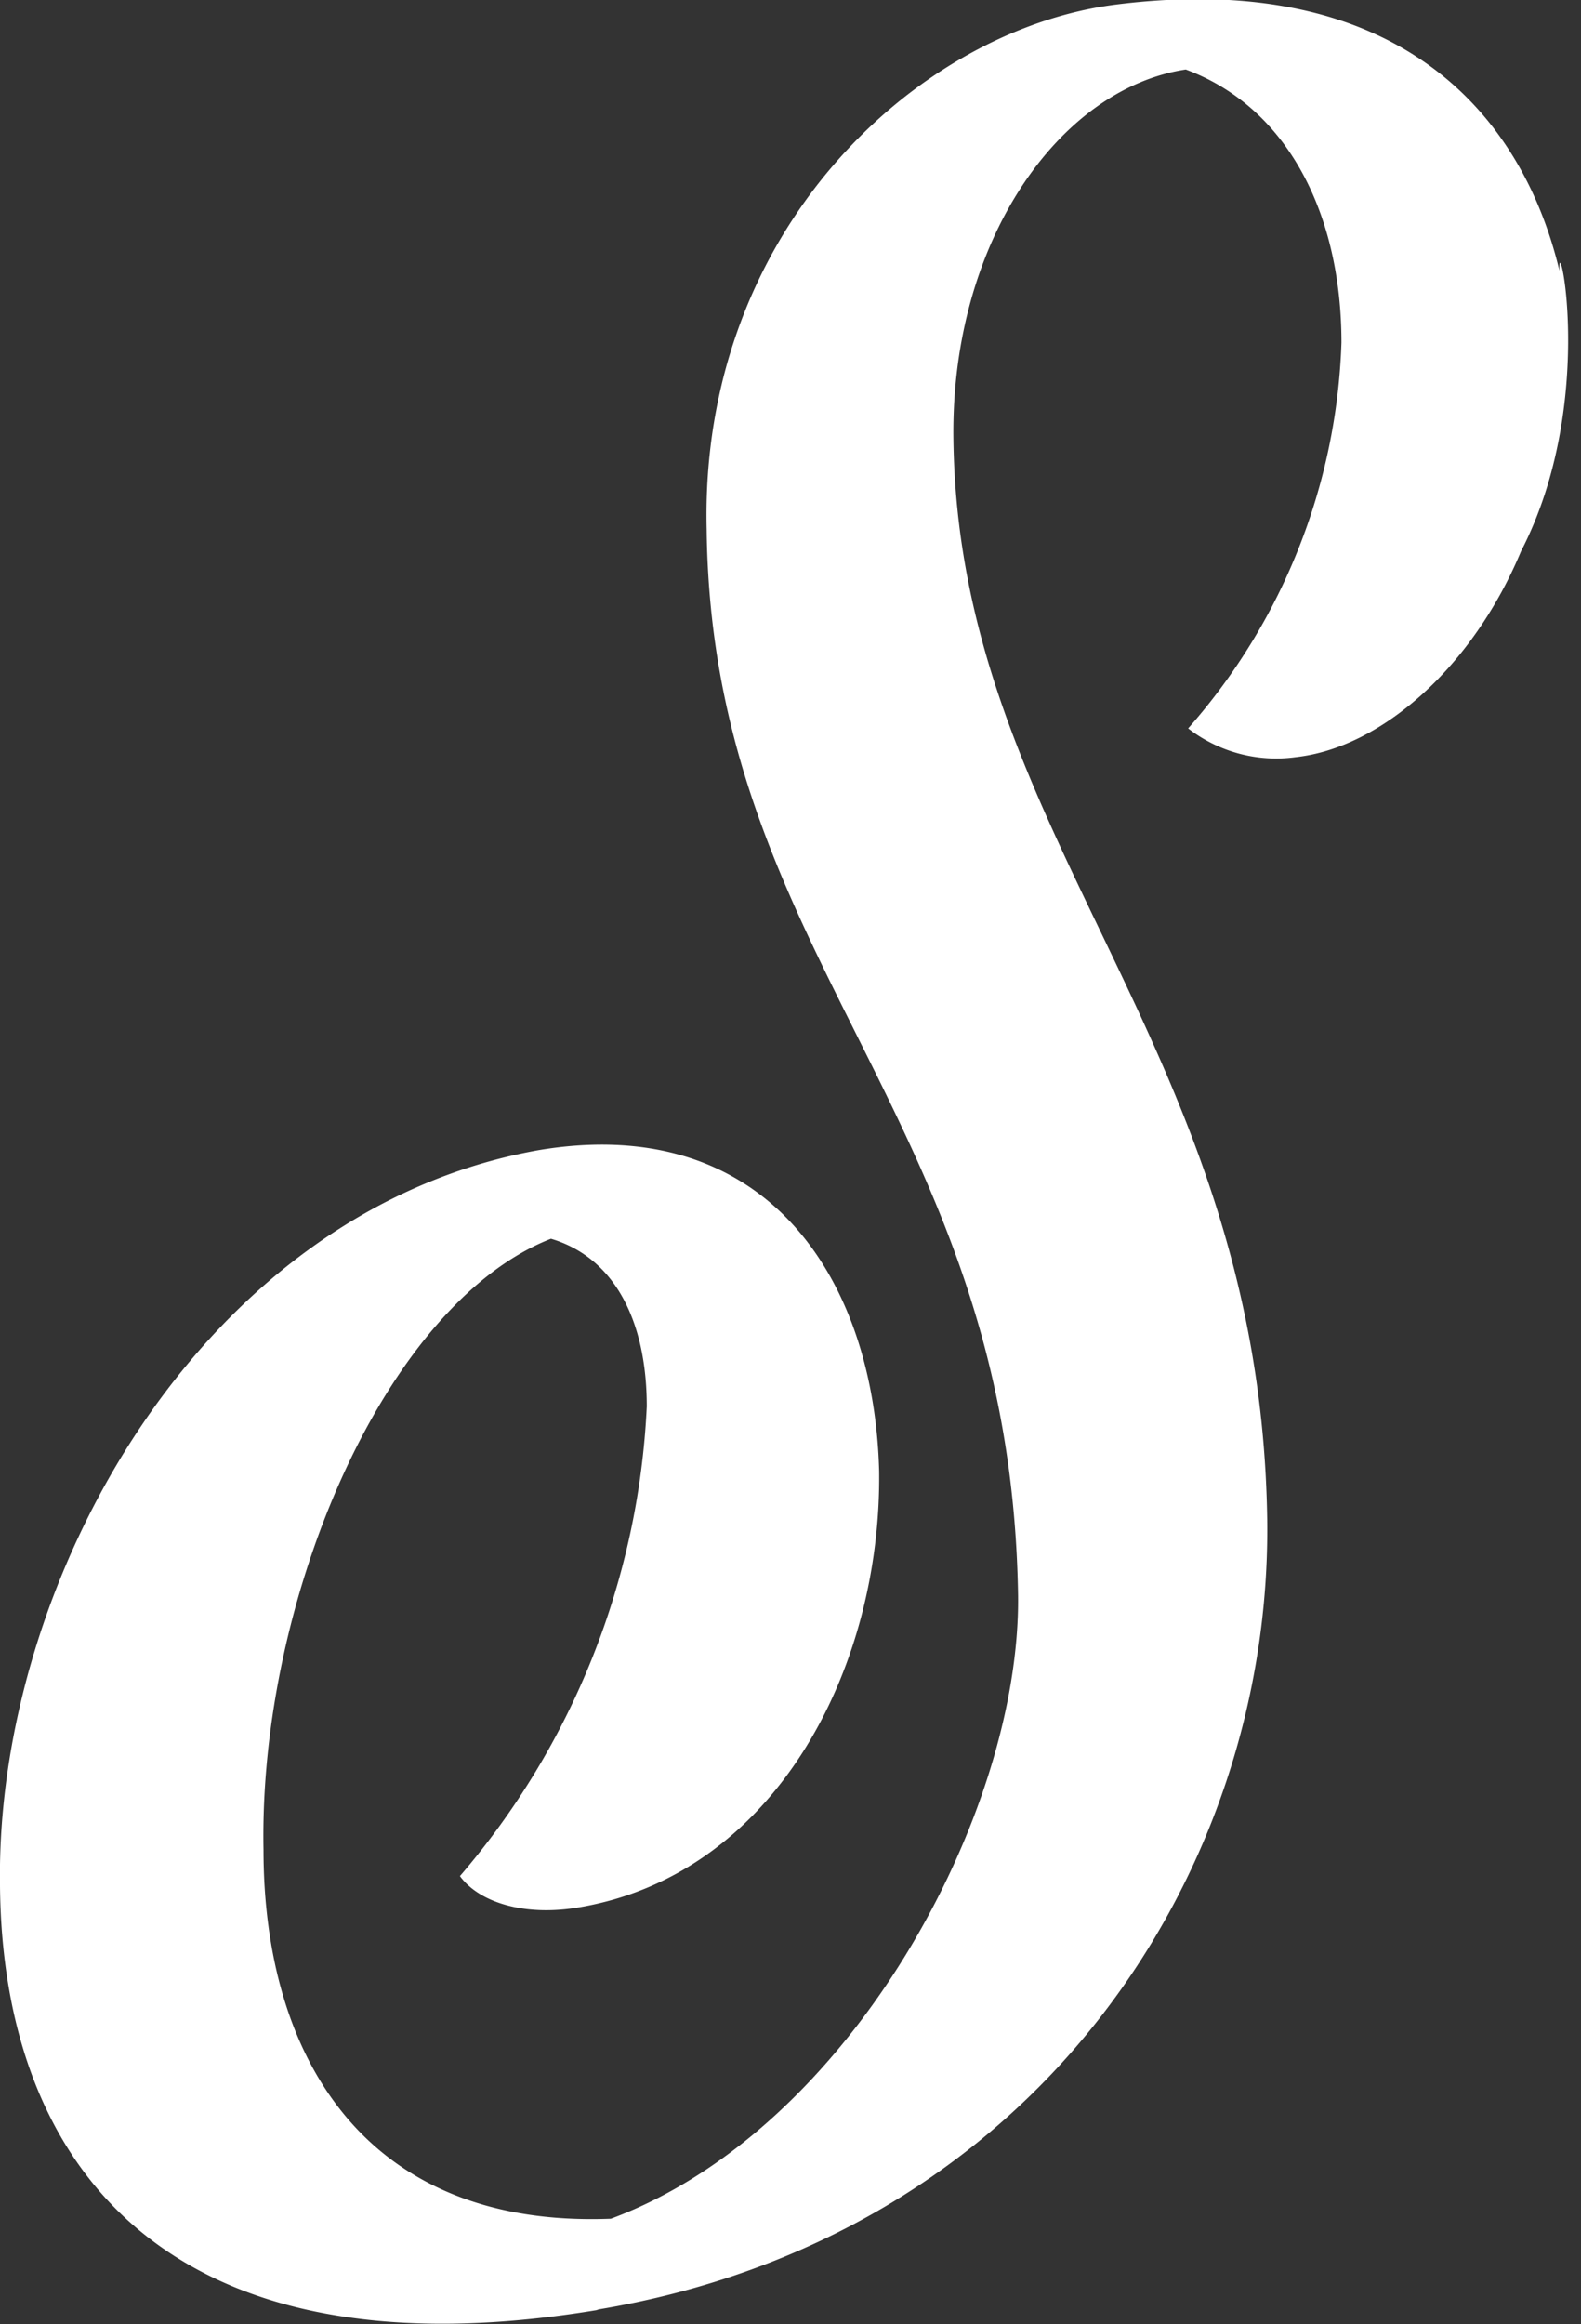 <svg width="66" height="97" fill="none" xmlns="http://www.w3.org/2000/svg"><rect width="100%" height="100%" fill="#333333" stroke="none"/><path d="M25 96.4C7 99.4.1 90.4 0 78.7-.2 66 8.4 50.5 22.5 48c9.6-1.6 14 5.5 14.2 13.4.1 8.2-4.3 16.8-12.5 18.2-2.3.4-4.2-.2-5-1.3A32.4 32.4 0 0 0 27 58.7c0-3.5-1.3-6.2-4-7-6.9 2.7-12.2 15-12 25.5 0 8.6 4.2 15.8 14.5 15.4 10-3.7 17.1-16.9 17-26-.3-20-12.8-26.5-13-44.5C29.2 9.7 38.2 1.3 46.5.2c11.7-1.5 17 4.4 18.6 11.1-.1-2 1.6 5.5-1.6 11.7-2 4.8-5.8 8.2-9.4 8.6a6 6 0 0 1-4.5-1.2A25.6 25.6 0 0 0 56 14.3c0-5.3-2.2-9.8-6.5-11.4-5.3.8-9.8 7.2-9.7 15.4C40 35 52.6 43.5 52.9 63.4c.2 14.9-9.8 30-28 33Z" fill="#fff"/></svg>